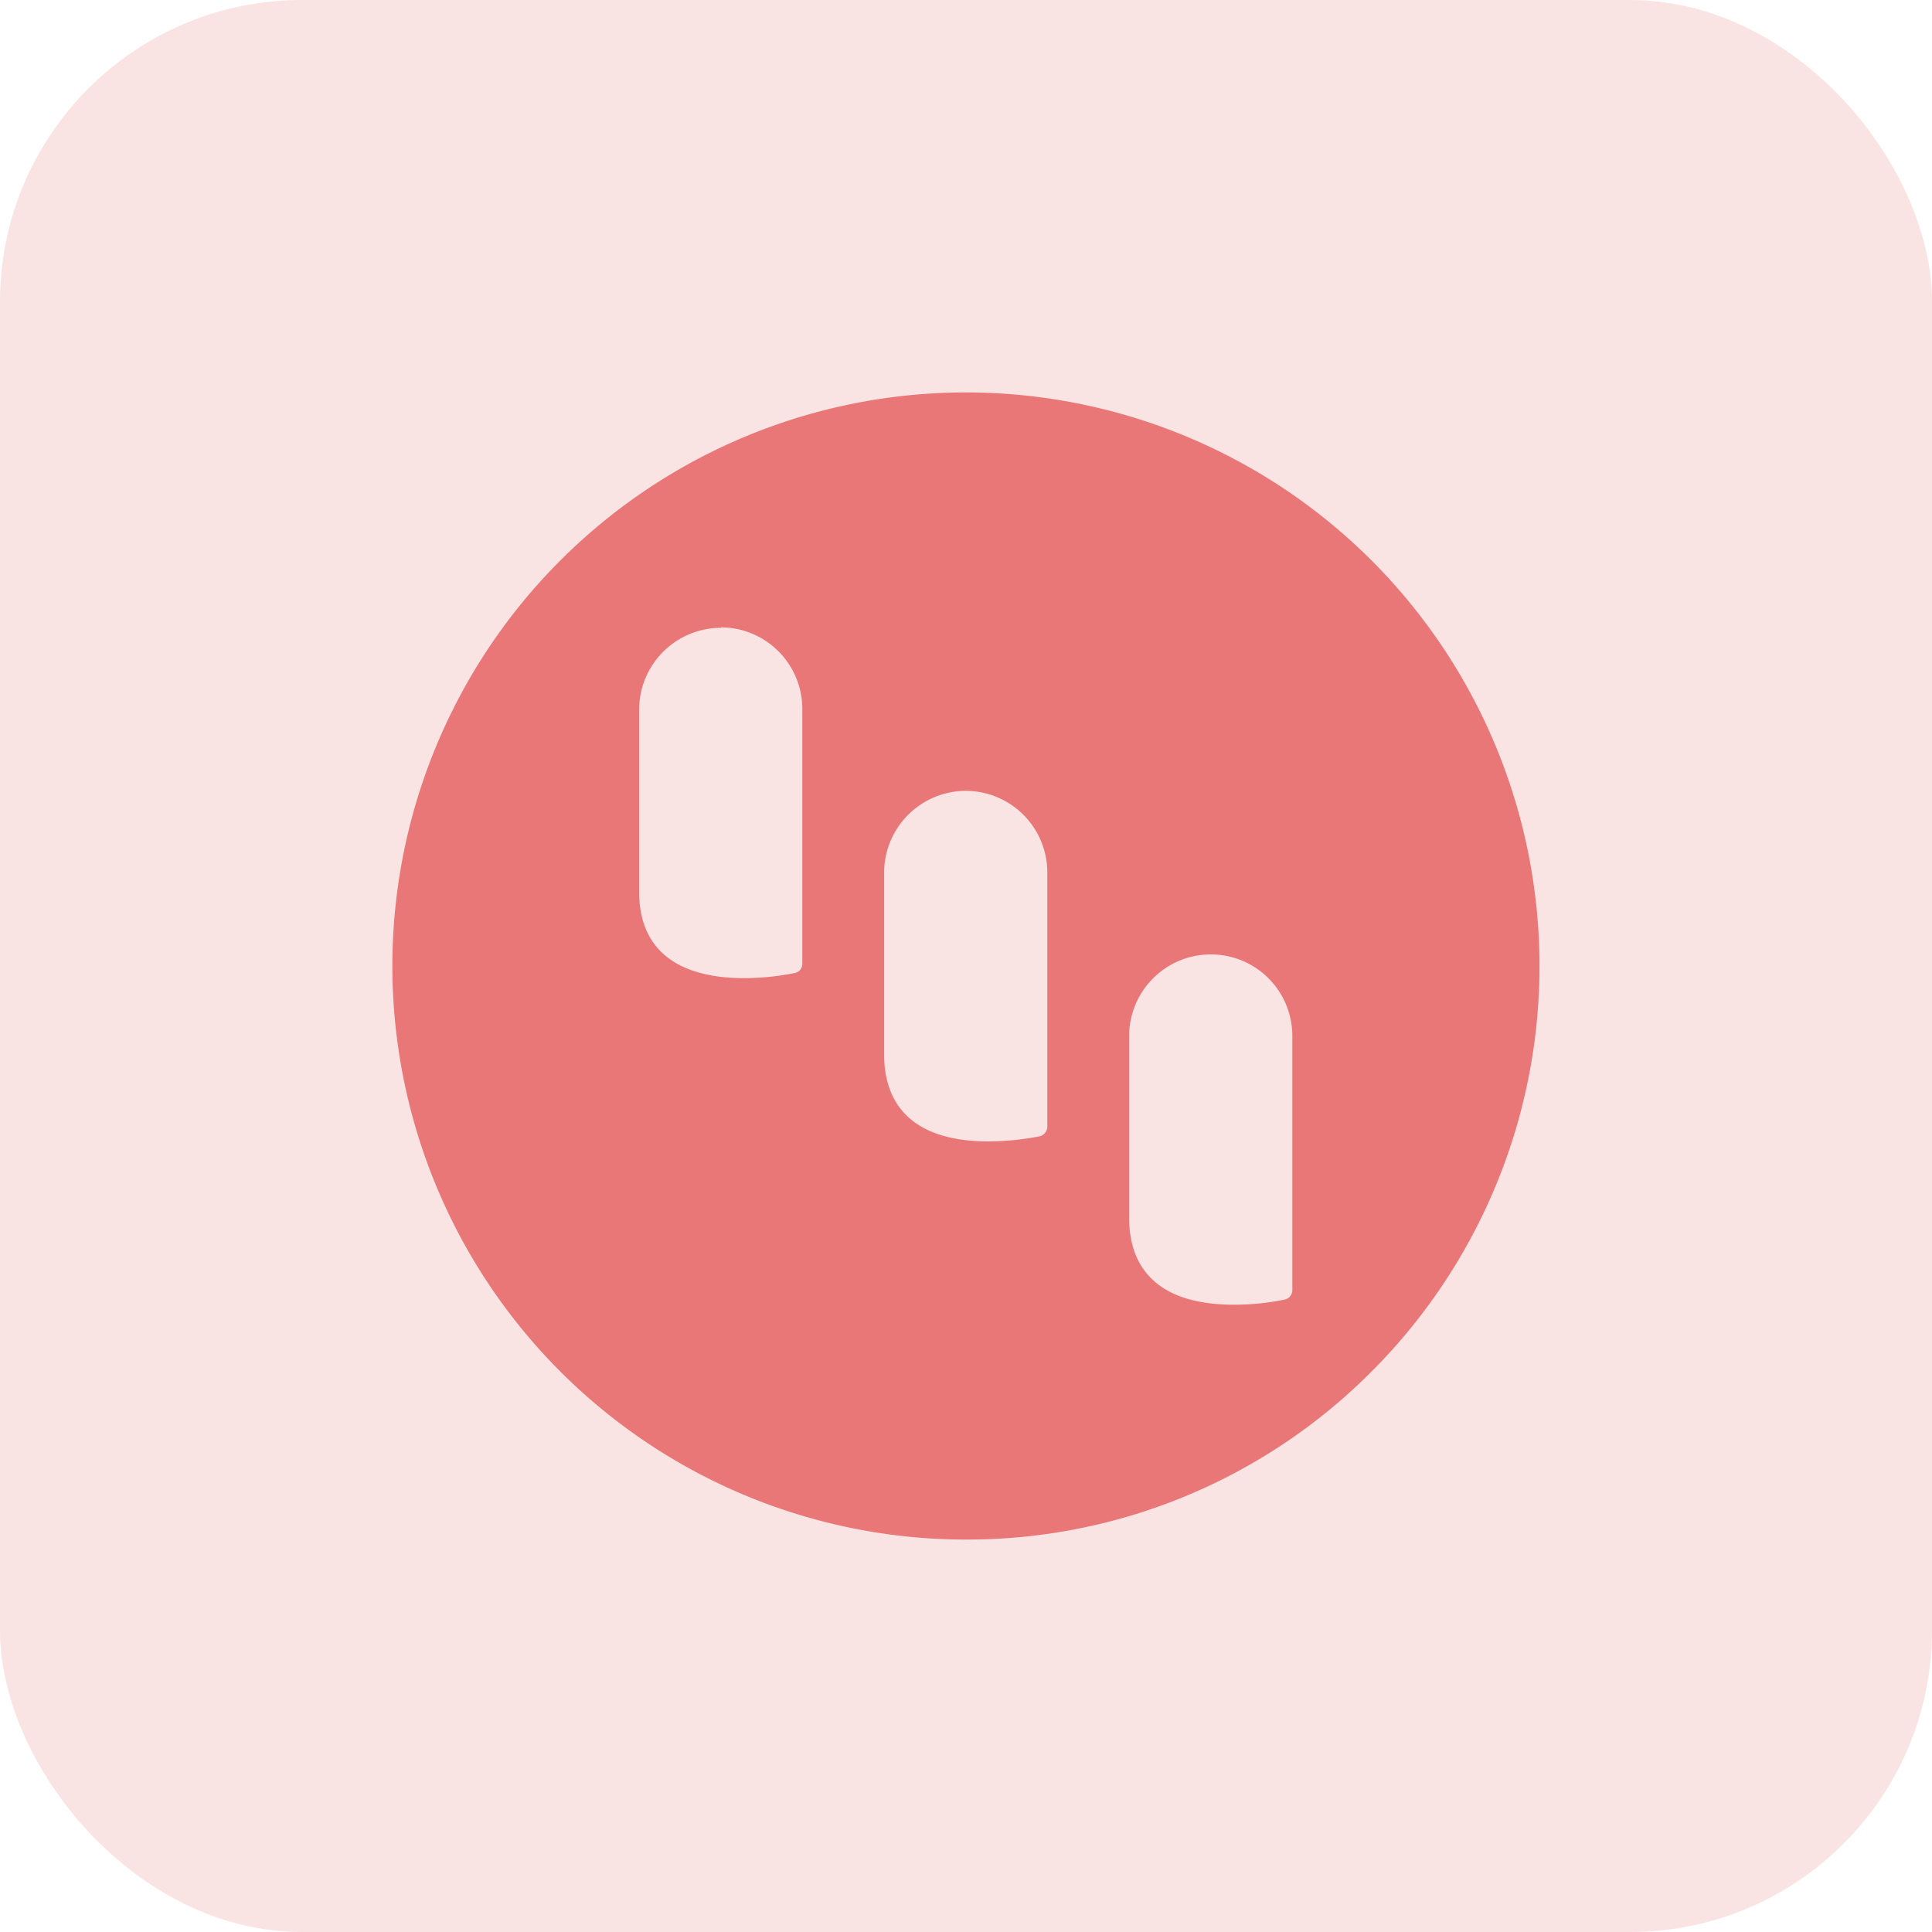<svg xmlns="http://www.w3.org/2000/svg" width="32" height="32" viewBox="0 0 32 32">
  <g id="Group_18470" data-name="Group 18470" transform="translate(-718 -6549)">
    <rect id="Rectangle_122" data-name="Rectangle 122" width="32" height="32" rx="5" transform="translate(718 6549)" fill="#e97777" opacity="0.2"/>
    <g id="Group_31654" data-name="Group 31654" transform="translate(724.498 6555.502)">
      <path id="Exclusion_6" data-name="Exclusion 6" d="M23873.5,4322.509a9.5,9.5,0,1,1,6.717-2.781A9.445,9.445,0,0,1,23873.5,4322.509Zm4.059-9.692a1.353,1.353,0,0,0-1.355,1.349v3.015c0,.656.3,1.438,1.738,1.438a4.161,4.161,0,0,0,.834-.084.16.16,0,0,0,.131-.149v-4.22A1.349,1.349,0,0,0,23877.561,4312.817Zm-4.059-2.709a1.356,1.356,0,0,0-1.354,1.354v3.015c0,.656.3,1.438,1.738,1.438a4.675,4.675,0,0,0,.828-.083.17.17,0,0,0,.137-.15v-4.22A1.353,1.353,0,0,0,23873.5,4310.108Zm-4.057-2.7a1.356,1.356,0,0,0-1.355,1.354v3.015c0,1.184.945,1.433,1.738,1.433a4.232,4.232,0,0,0,.834-.084.153.153,0,0,0,.131-.162v-4.2A1.352,1.352,0,0,0,23869.445,4307.4Z" transform="translate(-23864 -4303.511)" fill="#e97777"/>
    </g>
  </g>
</svg>
